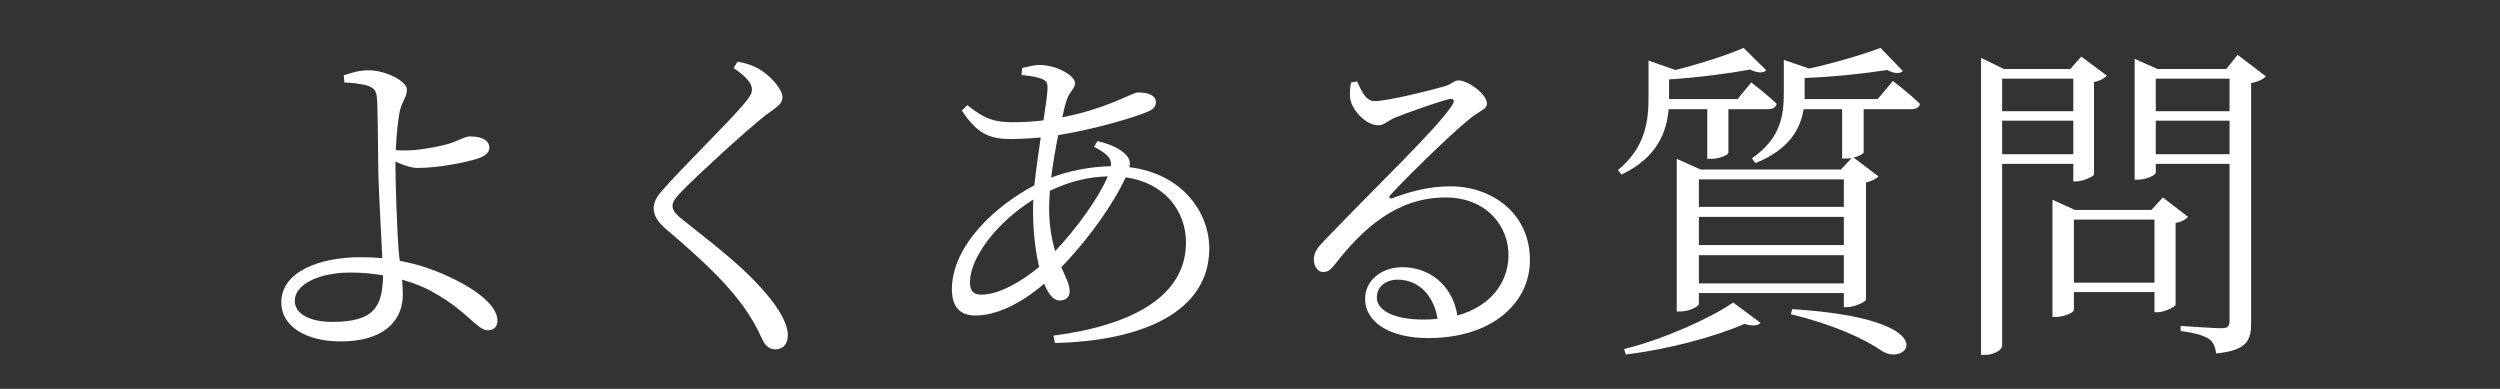 <svg xmlns="http://www.w3.org/2000/svg" xmlns:xlink="http://www.w3.org/1999/xlink" width="90" zoomAndPan="magnify" viewBox="0 0 270 42" height="14" preserveAspectRatio="xMidYMid meet" version="1.0"><rect x="0" y="0" width="270" height="42" fill="#333333" stroke="none"/><defs><g /></defs><g fill="#ffffff" fill-opacity="1"><g transform="translate(23.318, 35.529)"><g><path d="M 12.578 -0.766 C 9.859 -0.766 8.516 -1.781 8.516 -3.047 C 8.516 -4.781 11.047 -6.094 14.531 -6.094 C 15.766 -6.094 16.922 -5.984 18.047 -5.797 C 18.016 -2.359 17.031 -0.766 12.578 -0.766 Z M 19.391 -18.078 C 20.109 -17.75 21.047 -17.391 21.812 -17.391 C 24.094 -17.391 27.062 -18.016 28.188 -18.375 C 29.125 -18.656 29.531 -19.094 29.531 -19.531 C 29.531 -20.328 28.844 -20.797 27.422 -20.797 C 26.922 -20.797 26.266 -20.359 25.141 -20 C 23.875 -19.641 21.844 -19.281 20.469 -19.281 C 20.219 -19.281 19.812 -19.281 19.422 -19.312 C 19.5 -20.984 19.672 -22.719 19.891 -23.656 C 20.188 -24.75 20.625 -25.031 20.625 -25.875 C 20.625 -26.734 18.375 -27.938 16.484 -27.938 C 15.547 -27.938 14.641 -27.688 13.812 -27.391 L 13.875 -26.625 C 14.719 -26.594 15.688 -26.484 16.422 -26.266 C 17.062 -26.016 17.312 -25.766 17.391 -24.969 C 17.469 -24.234 17.5 -20.219 17.531 -17.859 C 17.531 -15.406 17.859 -10.406 17.969 -7.641 C 17.25 -7.719 16.453 -7.75 15.609 -7.75 C 11.266 -7.75 7.062 -6.234 7.062 -2.859 C 7.062 -0.297 9.703 1.344 13.484 1.344 C 17.906 1.344 20.188 -0.688 20.188 -3.734 C 20.188 -4.344 20.141 -4.859 20.109 -5.328 C 21.375 -4.969 22.578 -4.5 23.625 -3.875 C 27.109 -1.922 28.266 0.141 29.344 0.141 C 30 0.141 30.406 -0.219 30.406 -0.906 C 30.406 -2.797 27.328 -4.672 25.078 -5.688 C 23.516 -6.406 21.812 -7 19.859 -7.359 C 19.812 -7.641 19.781 -7.969 19.75 -8.297 C 19.531 -11.156 19.391 -15.938 19.391 -17.609 Z M 19.391 -18.078 " /></g></g></g><g fill="#ffffff" fill-opacity="1"><g transform="translate(60.741, 35.529)"><g><path d="M 20.469 -25.875 C 20.469 -25.438 20.25 -25.078 19.641 -24.344 C 17.969 -22.328 12.609 -17.109 10.797 -14.969 C 10.219 -14.344 9.859 -13.703 9.859 -13.047 C 9.859 -12.25 10.328 -11.484 11.266 -10.719 C 15.656 -7 18.266 -4.391 19.969 -1.812 C 20.984 -0.297 21.312 0.609 21.703 1.344 C 21.953 1.812 22.391 2.203 22.969 2.203 C 23.875 2.203 24.344 1.594 24.344 0.656 C 24.344 -0.406 23.594 -1.812 22.578 -3.109 C 20 -6.375 16.844 -8.734 13.109 -11.703 C 12.312 -12.312 11.891 -12.797 11.891 -13.266 C 11.891 -13.703 12.109 -14.094 13.156 -15.141 C 14.672 -16.672 19.453 -21.094 21.891 -23.047 C 23.156 -23.984 23.766 -24.281 23.766 -25.031 C 23.766 -25.906 22.422 -27.422 21.156 -28.125 C 20.438 -28.516 19.781 -28.703 18.922 -28.875 L 18.484 -28.188 C 19.969 -27.172 20.469 -26.484 20.469 -25.875 Z M 20.469 -25.875 " /></g></g></g><g fill="#ffffff" fill-opacity="1"><g transform="translate(98.164, 35.529)"><g><path d="M 15.141 -13.078 C 15.141 -13.656 15.188 -14.281 15.219 -14.922 C 17.312 -15.906 19.234 -16.422 21.484 -16.484 C 20.469 -14.125 18.125 -10.875 15.797 -8.406 C 15.438 -9.609 15.141 -11.094 15.141 -13.078 Z M 7.828 -3.703 C 6.953 -3.703 6.594 -4.094 6.594 -5.078 C 6.594 -7.578 9.312 -11.406 13.438 -13.984 C 13.406 -13.516 13.406 -13.078 13.406 -12.641 C 13.406 -10.719 13.625 -8.516 14.062 -6.703 C 12.062 -5.031 9.641 -3.703 7.828 -3.703 Z M 20 -19.672 C 21.344 -18.953 21.922 -18.484 21.812 -17.578 C 19.422 -17.531 17.141 -17.031 15.359 -16.344 C 15.547 -17.859 15.828 -19.5 16.125 -20.938 C 20.031 -21.562 24.312 -22.828 25.828 -23.484 C 26.484 -23.766 26.672 -24.062 26.672 -24.531 C 26.672 -25.141 25.984 -25.547 24.75 -25.547 C 24.094 -25.547 21.562 -23.844 16.562 -22.859 C 16.703 -23.484 16.812 -24.016 16.953 -24.453 C 17.281 -25.719 17.938 -25.828 17.938 -26.594 C 17.938 -27.281 16.094 -28.516 14.016 -28.516 C 13.594 -28.516 12.828 -28.328 12.219 -28.188 L 12.172 -27.422 C 12.938 -27.359 13.656 -27.25 14.312 -27.031 C 14.812 -26.812 14.969 -26.672 14.969 -26.047 C 14.969 -25.438 14.781 -24.125 14.531 -22.531 C 13.438 -22.391 12.312 -22.328 11.203 -22.328 C 9.391 -22.328 8.219 -22.609 6.312 -24.172 L 5.719 -23.594 C 7.281 -21.203 8.594 -20.516 10.938 -20.516 C 12 -20.516 13.156 -20.578 14.234 -20.688 C 13.984 -19.016 13.734 -17.219 13.547 -15.516 C 9.391 -13.328 4.641 -9.016 4.641 -4.281 C 4.641 -2.359 5.547 -1.453 7.172 -1.453 C 9.344 -1.453 12 -2.641 14.609 -4.891 C 15.031 -3.797 15.609 -3.078 16.266 -3.078 C 16.891 -3.078 17.359 -3.375 17.359 -4.062 C 17.359 -4.812 16.922 -5.609 16.453 -6.672 C 19.453 -9.75 22.109 -13.547 23.406 -16.375 C 27.5 -15.828 29.922 -12.828 29.922 -9.344 C 29.922 -3.703 24.453 -0.438 15.609 0.719 L 15.766 1.516 C 25.219 1.297 32.438 -1.844 32.438 -8.703 C 32.438 -12.75 29.344 -16.812 23.812 -17.469 C 23.922 -17.969 23.844 -18.328 23.516 -18.734 C 22.797 -19.531 21.672 -19.969 20.359 -20.297 Z M 20 -19.672 " /></g></g></g><g fill="#ffffff" fill-opacity="1"><g transform="translate(135.587, 35.529)"><g><path d="M 18.188 -1.016 C 14.672 -1.016 13.109 -2.141 13.109 -3.406 C 13.109 -4.562 14.094 -5.328 15.359 -5.328 C 17.422 -5.328 19.203 -3.875 19.672 -1.094 C 19.203 -1.047 18.703 -1.016 18.188 -1.016 Z M 10.328 -26.625 C 10.188 -25.938 10.141 -25.188 10.297 -24.609 C 10.578 -23.547 11.922 -22 13.297 -22 C 13.875 -22 14.391 -22.531 15.078 -22.828 C 16.625 -23.438 19.781 -24.562 20.938 -24.828 C 21.375 -24.891 21.594 -24.75 21.266 -24.203 C 19.75 -21.781 13.188 -15.547 7.5 -9.609 C 6.672 -8.766 6.344 -8.266 6.312 -7.609 C 6.266 -6.703 6.812 -6.156 7.25 -6.156 C 7.797 -6.125 8.078 -6.344 8.625 -7.031 C 11.672 -10.938 15.328 -14.203 20.547 -14.203 C 25 -14.203 27.422 -11.016 27.328 -7.828 C 27.25 -5 25.438 -2.469 21.812 -1.453 C 21.234 -5 18.516 -6.672 15.906 -6.672 C 13.547 -6.672 11.844 -5.188 11.844 -3.266 C 11.844 -0.656 14.609 0.984 18.656 0.984 C 25.516 0.984 29.562 -2.75 29.641 -7.281 C 29.75 -12.312 25.719 -15.406 21.016 -15.406 C 18.594 -15.406 16.453 -14.75 14.781 -14.125 C 14.5 -13.984 14.344 -14.281 14.609 -14.5 C 16.234 -16.312 21.047 -20.984 22.906 -22.5 C 24.172 -23.625 25 -23.656 25 -24.344 C 25 -25.328 23.016 -26.844 21.922 -26.844 C 21.422 -26.844 21.312 -26.484 20.516 -26.234 C 18.875 -25.766 14.312 -24.609 12.859 -24.609 C 11.922 -24.609 11.453 -25.688 10.984 -26.734 Z M 10.328 -26.625 " /></g></g></g><g fill="#ffffff" fill-opacity="1"><g transform="translate(173.01, 35.529)"><g><path d="M 11.375 -23.734 L 11.375 -18.375 L 11.734 -18.375 C 12.906 -18.375 13.656 -18.875 13.656 -19.016 L 13.656 -23.734 L 17.938 -23.734 C 18.438 -23.734 18.766 -23.922 18.875 -24.312 C 17.828 -25.328 16.125 -26.625 16.125 -26.625 L 14.641 -24.828 L 7.25 -24.828 L 7.25 -26.953 C 10.328 -27.141 13.766 -27.609 16.016 -28.016 C 16.781 -27.641 17.391 -27.609 17.75 -27.938 L 15.297 -30.359 C 13.625 -29.609 10.656 -28.656 7.938 -27.969 L 5.031 -28.984 L 5.031 -25 C 5.031 -22.469 4.703 -19.609 1.734 -17.172 L 2.109 -16.672 C 6.047 -18.547 7 -21.375 7.203 -23.734 Z M 2.578 2.75 C 7.25 2.203 12.281 0.797 15.406 -0.547 C 16.234 -0.297 16.812 -0.328 17.141 -0.656 L 14.172 -2.859 C 11.703 -1.156 6.703 1.094 2.391 2.172 Z M 20.406 -1.594 C 24.922 -0.5 28.266 1.016 30.219 2.359 C 33.047 4.234 37.359 -1.094 20.547 -2.141 Z M 10.469 -4.922 L 10.469 -7.969 L 26.125 -7.969 L 26.125 -4.922 Z M 26.125 -12.109 L 26.125 -9.062 L 10.469 -9.062 L 10.469 -12.109 Z M 26.125 -16.156 L 26.125 -13.188 L 10.469 -13.188 L 10.469 -16.156 Z M 29.781 -24.828 L 21.891 -24.828 C 21.891 -25.031 21.891 -25.25 21.891 -25.438 L 21.891 -27.109 C 25.031 -27.219 28.484 -27.609 30.797 -27.969 C 31.562 -27.578 32.172 -27.531 32.5 -27.859 L 30.078 -30.359 C 28.297 -29.672 25.25 -28.766 22.391 -28.125 L 19.641 -29.062 L 19.641 -25.438 C 19.641 -23.078 19.312 -20.578 16.203 -18.438 L 16.562 -17.906 C 20.328 -19.422 21.453 -21.703 21.781 -23.734 L 25.938 -23.734 L 25.938 -18.406 L 26.312 -18.406 C 26.531 -18.406 26.734 -18.438 26.953 -18.438 L 25.797 -17.219 L 10.656 -17.219 L 8.078 -18.375 L 8.078 -1.891 L 8.484 -1.891 C 9.5 -1.891 10.469 -2.469 10.469 -2.688 L 10.469 -3.875 L 26.125 -3.875 L 26.125 -2.359 L 26.484 -2.359 C 27.281 -2.359 28.484 -2.938 28.516 -3.156 L 28.516 -15.828 C 29.094 -15.938 29.641 -16.234 29.859 -16.484 L 27.172 -18.516 C 27.828 -18.656 28.234 -18.953 28.266 -19.062 L 28.266 -23.734 L 33.406 -23.734 C 33.922 -23.734 34.281 -23.922 34.344 -24.312 C 33.234 -25.406 31.422 -26.781 31.422 -26.781 Z M 29.781 -24.828 " /></g></g></g><g fill="#ffffff" fill-opacity="1"><g transform="translate(210.433, 35.529)"><g><path d="M 13.484 -27.031 L 13.484 -23.516 L 5.797 -23.516 L 5.797 -27.031 Z M 5.797 -18.875 L 5.797 -22.5 L 13.484 -22.5 L 13.484 -18.875 Z M 13.484 -17.828 L 13.484 -15.938 L 13.812 -15.938 C 14.531 -15.938 15.688 -16.484 15.719 -16.672 L 15.719 -26.672 C 16.375 -26.781 16.891 -27.109 17.109 -27.359 L 14.344 -29.422 L 13.156 -28.078 L 5.984 -28.078 L 3.516 -29.281 L 3.516 2.797 L 3.953 2.797 C 5 2.797 5.797 2.203 5.797 1.844 L 5.797 -17.828 Z M 13.547 -5 L 13.547 -11.812 L 22.25 -11.812 L 22.25 -5 Z M 23.156 -14.203 L 21.922 -12.859 L 13.656 -12.859 L 11.234 -13.953 L 11.234 -1.297 L 11.594 -1.297 C 12.531 -1.297 13.547 -1.812 13.547 -2.031 L 13.547 -3.984 L 22.25 -3.984 L 22.25 -1.812 L 22.609 -1.812 C 23.328 -1.812 24.5 -2.391 24.531 -2.609 L 24.531 -11.453 C 25.188 -11.562 25.656 -11.844 25.875 -12.109 Z M 22.391 -18.875 L 22.391 -22.5 L 30.359 -22.5 L 30.359 -18.875 Z M 30.359 -27.031 L 30.359 -23.516 L 22.391 -23.516 L 22.391 -27.031 Z M 31.234 -29.609 L 30 -28.078 L 22.578 -28.078 L 20.109 -29.172 L 20.109 -16.125 L 20.438 -16.125 C 21.422 -16.125 22.391 -16.625 22.391 -16.891 L 22.391 -17.828 L 30.359 -17.828 L 30.359 -0.906 C 30.359 -0.297 30.188 -0.078 29.453 -0.078 C 28.703 -0.078 25.078 -0.328 25.078 -0.328 L 25.078 0.219 C 26.703 0.438 27.609 0.719 28.156 1.094 C 28.625 1.375 28.812 2 28.922 2.641 C 32.281 2.312 32.688 1.203 32.688 -0.656 L 32.688 -26.562 C 33.406 -26.672 34.031 -27 34.281 -27.281 Z M 31.234 -29.609 " /></g></g></g></svg>